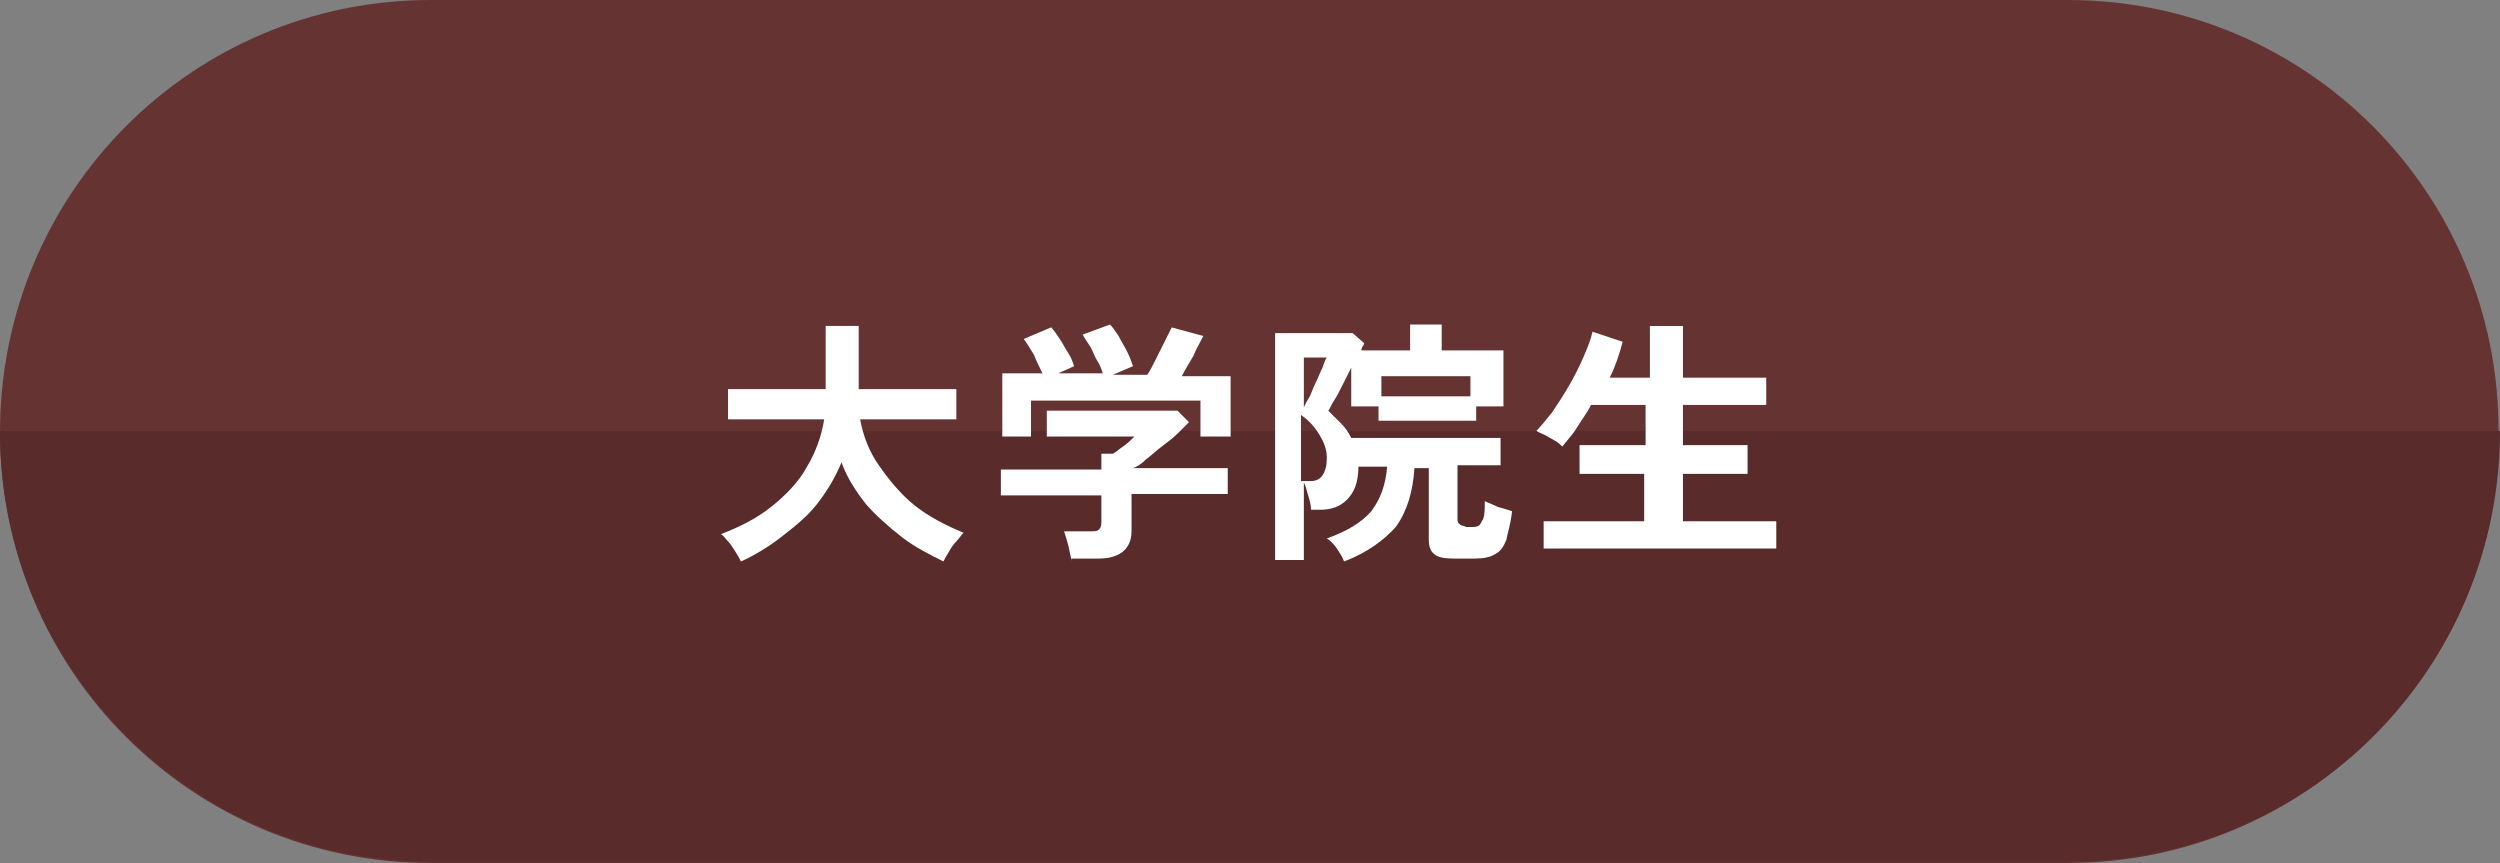 <?xml version="1.0" encoding="utf-8"?>
<!-- Generator: Adobe Illustrator 25.4.1, SVG Export Plug-In . SVG Version: 6.00 Build 0)  -->
<svg version="1.1" id="レイヤー_1" xmlns="http://www.w3.org/2000/svg" xmlns:xlink="http://www.w3.org/1999/xlink" x="0px"
	 y="0px" width="174.1px" height="60.1px" viewBox="0 0 174.1 60.1" style="enable-background:new 0 0 174.1 60.1;"
	 xml:space="preserve">
<rect x="0" y="0" width="174.1" height="60.1" fill="#808080" stroke="none"/>
<style type="text/css">
	.st0{fill:#663333;}
	.st1{fill:#592B2B;}
	.st2{fill:#FFFFFF;}
</style>
<g>
	<path class="st0" d="M144,60.1H30c-16.6,0-30-13.4-30-30v0C0,13.4,13.4,0,30,0h114c16.6,0,30,13.4,30,30v0
		C174.1,46.6,160.6,60.1,144,60.1z"/>
	<path class="st1" d="M174.1,30L174.1,30c0,16.6-13.4,30-30,30H30c-16.6,0-30-13.4-30-30v0H174.1z"/>
	<g>
		<path class="st2" d="M51.6,39.1c-0.1-0.2-0.2-0.4-0.4-0.7c-0.2-0.3-0.3-0.5-0.5-0.7c-0.2-0.2-0.3-0.4-0.5-0.5
			c1.3-0.5,2.5-1.1,3.5-1.9c1-0.8,1.9-1.7,2.5-2.8c0.6-1,1-2.1,1.2-3.3h-6.7v-2.1h6.8v-4.4h2.3v4.4h6.8v2.1h-6.7
			c0.2,1.1,0.6,2.2,1.3,3.2c0.7,1,1.5,2,2.5,2.8c1,0.8,2.2,1.4,3.4,1.9c-0.2,0.2-0.3,0.4-0.5,0.6c-0.2,0.2-0.4,0.5-0.5,0.7
			c-0.2,0.3-0.3,0.5-0.4,0.7c-1-0.5-2-1-2.9-1.7c-0.9-0.7-1.8-1.5-2.5-2.3c-0.7-0.9-1.3-1.8-1.7-2.9c-0.4,1-1,2-1.7,2.9
			c-0.7,0.9-1.6,1.6-2.5,2.3C53.5,38.1,52.5,38.7,51.6,39.1z"/>
		<path class="st2" d="M74.6,39.1c0-0.3-0.1-0.6-0.2-1.1c-0.1-0.4-0.2-0.7-0.3-1H76c0.2,0,0.4,0,0.5-0.1c0.1-0.1,0.2-0.2,0.2-0.5
			v-1.9h-7v-1.8h7v-1.1h0.8c0.2-0.1,0.4-0.3,0.7-0.5c0.3-0.2,0.6-0.5,0.8-0.7h-6.1v-1.8h9.1l0.8,0.8c-0.2,0.2-0.5,0.5-0.8,0.8
			c-0.3,0.3-0.7,0.6-1.1,0.9c-0.4,0.3-0.7,0.6-1.1,0.9c-0.3,0.3-0.6,0.5-0.9,0.6h6.6v1.8h-6.7v2.6c0,1.2-0.8,1.9-2.3,1.9H74.6z
			 M69.8,30.2v-4.2h2.8c-0.2-0.4-0.4-0.8-0.6-1.3c-0.3-0.5-0.5-0.8-0.7-1.1l1.9-0.8c0.2,0.2,0.4,0.5,0.6,0.8c0.2,0.3,0.4,0.7,0.6,1
			c0.2,0.3,0.3,0.6,0.4,0.9l-1.1,0.5h3.1c-0.1-0.3-0.2-0.6-0.4-0.9c-0.2-0.3-0.3-0.7-0.5-1c-0.2-0.3-0.4-0.6-0.5-0.8l1.9-0.7
			c0.2,0.2,0.4,0.5,0.6,0.8c0.2,0.4,0.4,0.7,0.6,1.1c0.2,0.4,0.3,0.7,0.4,1l-1.4,0.6h2.4c0.2-0.3,0.4-0.7,0.6-1.1
			c0.2-0.4,0.4-0.8,0.6-1.2c0.2-0.4,0.4-0.8,0.5-1l2.2,0.6c-0.2,0.4-0.5,0.9-0.7,1.4c-0.3,0.5-0.6,1-0.8,1.4h3.4v4.2h-2.1v-2.5H71.8
			v2.5H69.8z"/>
		<path class="st2" d="M93.6,39.1c-0.1-0.3-0.3-0.6-0.5-0.9c-0.2-0.3-0.5-0.6-0.7-0.7c1.4-0.5,2.4-1.1,3.1-1.9
			c0.6-0.8,1-1.8,1.1-3.1h-2c0,1.1-0.3,1.8-0.8,2.3c-0.5,0.5-1.1,0.7-1.9,0.7h-0.6c0-0.3-0.1-0.7-0.2-1c-0.1-0.4-0.2-0.7-0.3-0.9V39
			h-2V23.2h5.4l0.8,0.7c0,0.1-0.1,0.2-0.1,0.2s-0.1,0.2-0.1,0.3h3.4v-1.8h2.2v1.8h4.3v3.9h-1.9v1H96v-1h-1.9v-2.7
			c-0.2,0.4-0.4,0.8-0.6,1.2c-0.2,0.4-0.4,0.8-0.6,1.1c-0.2,0.3-0.3,0.6-0.4,0.7c0.3,0.3,0.6,0.6,0.9,0.9c0.3,0.3,0.5,0.6,0.7,1
			h10.4v1.9h-3v3.8c0,0.2,0.1,0.3,0.3,0.4c0,0,0.1,0,0.3,0.1c0.2,0,0.3,0,0.4,0c0.2,0,0.3,0,0.5-0.1c0.1-0.1,0.2-0.3,0.3-0.5
			c0.1-0.3,0.1-0.7,0.1-1.2c0.2,0.1,0.5,0.2,0.9,0.4c0.4,0.1,0.7,0.2,1,0.3c-0.1,0.9-0.3,1.5-0.4,2c-0.2,0.5-0.4,0.8-0.8,1
			c-0.3,0.2-0.8,0.3-1.4,0.3h-1.5c-0.6,0-1.1-0.1-1.3-0.3c-0.3-0.2-0.4-0.6-0.4-1v-5h-1c-0.1,1.6-0.5,3-1.3,4.1
			C96.4,37.6,95.2,38.5,93.6,39.1z M90.7,28.6c0.1-0.2,0.2-0.5,0.4-0.8c0.2-0.3,0.3-0.7,0.5-1.1c0.2-0.4,0.3-0.7,0.5-1.1
			c0.1-0.3,0.2-0.6,0.3-0.7h-1.6V28.6z M90.7,33.5h0.6c0.3,0,0.6-0.1,0.8-0.4s0.3-0.7,0.3-1.2c0-0.6-0.2-1.1-0.5-1.6
			c-0.3-0.5-0.7-1-1.3-1.4V33.5z M96.2,27.6h6.2v-1.4h-6.2V27.6z"/>
		<path class="st2" d="M107.5,38.2v-1.9h7v-3.3H110v-2h4.6v-2.8h-3.8c-0.3,0.6-0.7,1.1-1,1.6s-0.7,0.9-1,1.3
			c-0.1-0.1-0.3-0.3-0.5-0.4c-0.2-0.1-0.5-0.3-0.7-0.4c-0.2-0.1-0.5-0.2-0.6-0.3c0.3-0.3,0.7-0.8,1.1-1.3c0.4-0.6,0.8-1.2,1.2-1.9
			c0.4-0.7,0.7-1.3,1-2s0.5-1.2,0.6-1.7l2.1,0.7c-0.2,0.8-0.5,1.7-0.9,2.5h2.8v-3.6h2.3v3.6h5.8v1.9h-5.8V31h4.5v2h-4.5v3.3h6.5v1.9
			H107.5z"/>
	</g>
</g>
<g>
</g>
<g>
</g>
<g>
</g>
<g>
</g>
<g>
</g>
<g>
</g>
<g>
</g>
<g>
</g>
<g>
</g>
<g>
</g>
<g>
</g>
<g>
</g>
<g>
</g>
<g>
</g>
<g>
</g>
</svg>
